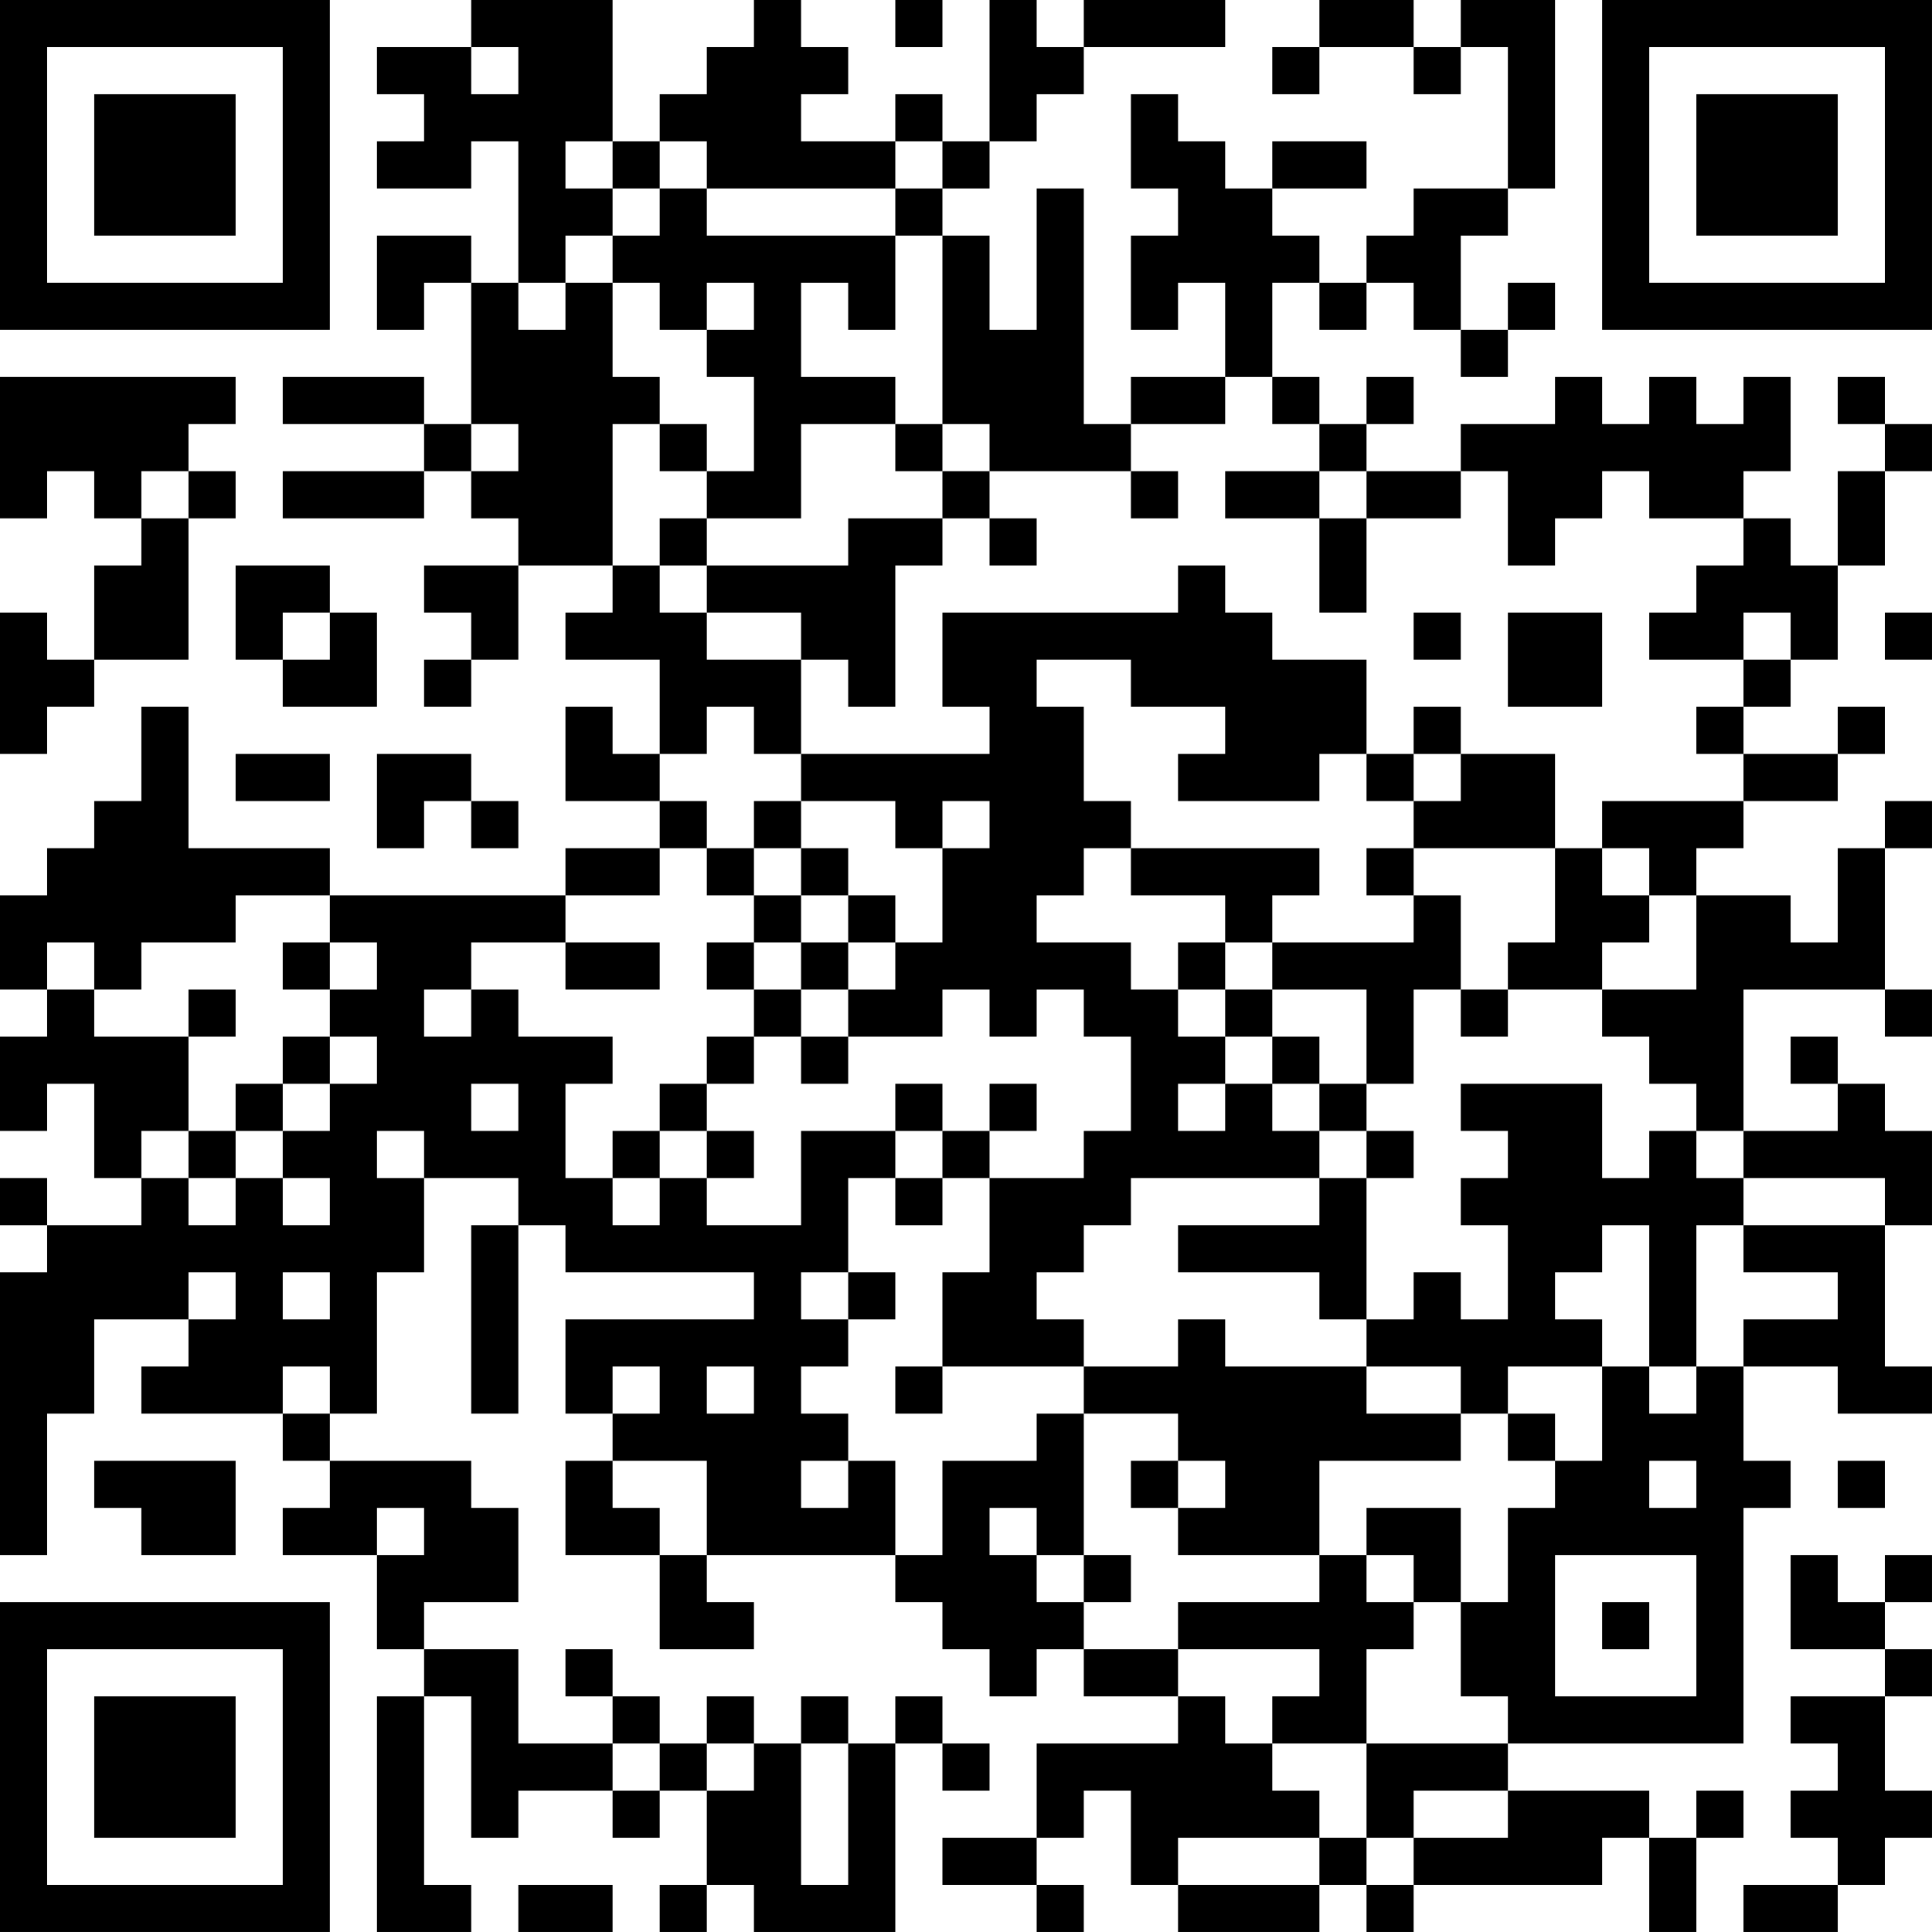 <?xml version="1.0" encoding="UTF-8"?>
<svg xmlns="http://www.w3.org/2000/svg" version="1.1" width="300" height="300" viewBox="0 0 300 300"><rect x="0" y="0" width="300" height="300" fill="#ffffff"/><g transform="scale(7.317)"><g transform="translate(0,0)"><path fill-rule="evenodd" d="M10 0L10 1L8 1L8 2L9 2L9 3L8 3L8 4L10 4L10 3L11 3L11 6L10 6L10 5L8 5L8 7L9 7L9 6L10 6L10 9L9 9L9 8L6 8L6 9L9 9L9 10L6 10L6 11L9 11L9 10L10 10L10 11L11 11L11 12L9 12L9 13L10 13L10 14L9 14L9 15L10 15L10 14L11 14L11 12L13 12L13 13L12 13L12 14L14 14L14 16L13 16L13 15L12 15L12 17L14 17L14 18L12 18L12 19L7 19L7 18L4 18L4 15L3 15L3 17L2 17L2 18L1 18L1 19L0 19L0 21L1 21L1 22L0 22L0 24L1 24L1 23L2 23L2 25L3 25L3 26L1 26L1 25L0 25L0 26L1 26L1 27L0 27L0 33L1 33L1 30L2 30L2 28L4 28L4 29L3 29L3 30L6 30L6 31L7 31L7 32L6 32L6 33L8 33L8 35L9 35L9 36L8 36L8 41L10 41L10 40L9 40L9 36L10 36L10 39L11 39L11 38L13 38L13 39L14 39L14 38L15 38L15 40L14 40L14 41L15 41L15 40L16 40L16 41L19 41L19 37L20 37L20 38L21 38L21 37L20 37L20 36L19 36L19 37L18 37L18 36L17 36L17 37L16 37L16 36L15 36L15 37L14 37L14 36L13 36L13 35L12 35L12 36L13 36L13 37L11 37L11 35L9 35L9 34L11 34L11 32L10 32L10 31L7 31L7 30L8 30L8 27L9 27L9 25L11 25L11 26L10 26L10 30L11 30L11 26L12 26L12 27L16 27L16 28L12 28L12 30L13 30L13 31L12 31L12 33L14 33L14 35L16 35L16 34L15 34L15 33L19 33L19 34L20 34L20 35L21 35L21 36L22 36L22 35L23 35L23 36L25 36L25 37L22 37L22 39L20 39L20 40L22 40L22 41L23 41L23 40L22 40L22 39L23 39L23 38L24 38L24 40L25 40L25 41L28 41L28 40L29 40L29 41L30 41L30 40L34 40L34 39L35 39L35 41L36 41L36 39L37 39L37 38L36 38L36 39L35 39L35 38L32 38L32 37L37 37L37 32L38 32L38 31L37 31L37 29L39 29L39 30L41 30L41 29L40 29L40 26L41 26L41 24L40 24L40 23L39 23L39 22L38 22L38 23L39 23L39 24L37 24L37 21L40 21L40 22L41 22L41 21L40 21L40 18L41 18L41 17L40 17L40 18L39 18L39 20L38 20L38 19L36 19L36 18L37 18L37 17L39 17L39 16L40 16L40 15L39 15L39 16L37 16L37 15L38 15L38 14L39 14L39 12L40 12L40 10L41 10L41 9L40 9L40 8L39 8L39 9L40 9L40 10L39 10L39 12L38 12L38 11L37 11L37 10L38 10L38 8L37 8L37 9L36 9L36 8L35 8L35 9L34 9L34 8L33 8L33 9L31 9L31 10L29 10L29 9L30 9L30 8L29 8L29 9L28 9L28 8L27 8L27 6L28 6L28 7L29 7L29 6L30 6L30 7L31 7L31 8L32 8L32 7L33 7L33 6L32 6L32 7L31 7L31 5L32 5L32 4L33 4L33 0L31 0L31 1L30 1L30 0L28 0L28 1L27 1L27 2L28 2L28 1L30 1L30 2L31 2L31 1L32 1L32 4L30 4L30 5L29 5L29 6L28 6L28 5L27 5L27 4L29 4L29 3L27 3L27 4L26 4L26 3L25 3L25 2L24 2L24 4L25 4L25 5L24 5L24 7L25 7L25 6L26 6L26 8L24 8L24 9L23 9L23 4L22 4L22 7L21 7L21 5L20 5L20 4L21 4L21 3L22 3L22 2L23 2L23 1L26 1L26 0L23 0L23 1L22 1L22 0L21 0L21 3L20 3L20 2L19 2L19 3L17 3L17 2L18 2L18 1L17 1L17 0L16 0L16 1L15 1L15 2L14 2L14 3L13 3L13 0ZM19 0L19 1L20 1L20 0ZM10 1L10 2L11 2L11 1ZM12 3L12 4L13 4L13 5L12 5L12 6L11 6L11 7L12 7L12 6L13 6L13 8L14 8L14 9L13 9L13 12L14 12L14 13L15 13L15 14L17 14L17 16L16 16L16 15L15 15L15 16L14 16L14 17L15 17L15 18L14 18L14 19L12 19L12 20L10 20L10 21L9 21L9 22L10 22L10 21L11 21L11 22L13 22L13 23L12 23L12 25L13 25L13 26L14 26L14 25L15 25L15 26L17 26L17 24L19 24L19 25L18 25L18 27L17 27L17 28L18 28L18 29L17 29L17 30L18 30L18 31L17 31L17 32L18 32L18 31L19 31L19 33L20 33L20 31L22 31L22 30L23 30L23 33L22 33L22 32L21 32L21 33L22 33L22 34L23 34L23 35L25 35L25 36L26 36L26 37L27 37L27 38L28 38L28 39L25 39L25 40L28 40L28 39L29 39L29 40L30 40L30 39L32 39L32 38L30 38L30 39L29 39L29 37L32 37L32 36L31 36L31 34L32 34L32 32L33 32L33 31L34 31L34 29L35 29L35 30L36 30L36 29L37 29L37 28L39 28L39 27L37 27L37 26L40 26L40 25L37 25L37 24L36 24L36 23L35 23L35 22L34 22L34 21L36 21L36 19L35 19L35 18L34 18L34 17L37 17L37 16L36 16L36 15L37 15L37 14L38 14L38 13L37 13L37 14L35 14L35 13L36 13L36 12L37 12L37 11L35 11L35 10L34 10L34 11L33 11L33 12L32 12L32 10L31 10L31 11L29 11L29 10L28 10L28 9L27 9L27 8L26 8L26 9L24 9L24 10L21 10L21 9L20 9L20 5L19 5L19 4L20 4L20 3L19 3L19 4L15 4L15 3L14 3L14 4L13 4L13 3ZM14 4L14 5L13 5L13 6L14 6L14 7L15 7L15 8L16 8L16 10L15 10L15 9L14 9L14 10L15 10L15 11L14 11L14 12L15 12L15 13L17 13L17 14L18 14L18 15L19 15L19 12L20 12L20 11L21 11L21 12L22 12L22 11L21 11L21 10L20 10L20 9L19 9L19 8L17 8L17 6L18 6L18 7L19 7L19 5L15 5L15 4ZM15 6L15 7L16 7L16 6ZM0 8L0 11L1 11L1 10L2 10L2 11L3 11L3 12L2 12L2 14L1 14L1 13L0 13L0 16L1 16L1 15L2 15L2 14L4 14L4 11L5 11L5 10L4 10L4 9L5 9L5 8ZM10 9L10 10L11 10L11 9ZM17 9L17 11L15 11L15 12L18 12L18 11L20 11L20 10L19 10L19 9ZM3 10L3 11L4 11L4 10ZM24 10L24 11L25 11L25 10ZM26 10L26 11L28 11L28 13L29 13L29 11L28 11L28 10ZM5 12L5 14L6 14L6 15L8 15L8 13L7 13L7 12ZM25 12L25 13L20 13L20 15L21 15L21 16L17 16L17 17L16 17L16 18L15 18L15 19L16 19L16 20L15 20L15 21L16 21L16 22L15 22L15 23L14 23L14 24L13 24L13 25L14 25L14 24L15 24L15 25L16 25L16 24L15 24L15 23L16 23L16 22L17 22L17 23L18 23L18 22L20 22L20 21L21 21L21 22L22 22L22 21L23 21L23 22L24 22L24 24L23 24L23 25L21 25L21 24L22 24L22 23L21 23L21 24L20 24L20 23L19 23L19 24L20 24L20 25L19 25L19 26L20 26L20 25L21 25L21 27L20 27L20 29L19 29L19 30L20 30L20 29L23 29L23 30L25 30L25 31L24 31L24 32L25 32L25 33L28 33L28 34L25 34L25 35L28 35L28 36L27 36L27 37L29 37L29 35L30 35L30 34L31 34L31 32L29 32L29 33L28 33L28 31L31 31L31 30L32 30L32 31L33 31L33 30L32 30L32 29L34 29L34 28L33 28L33 27L34 27L34 26L35 26L35 29L36 29L36 26L37 26L37 25L36 25L36 24L35 24L35 25L34 25L34 23L31 23L31 24L32 24L32 25L31 25L31 26L32 26L32 28L31 28L31 27L30 27L30 28L29 28L29 25L30 25L30 24L29 24L29 23L30 23L30 21L31 21L31 22L32 22L32 21L34 21L34 20L35 20L35 19L34 19L34 18L33 18L33 16L31 16L31 15L30 15L30 16L29 16L29 14L27 14L27 13L26 13L26 12ZM6 13L6 14L7 14L7 13ZM30 13L30 14L31 14L31 13ZM32 13L32 15L34 15L34 13ZM40 13L40 14L41 14L41 13ZM22 14L22 15L23 15L23 17L24 17L24 18L23 18L23 19L22 19L22 20L24 20L24 21L25 21L25 22L26 22L26 23L25 23L25 24L26 24L26 23L27 23L27 24L28 24L28 25L24 25L24 26L23 26L23 27L22 27L22 28L23 28L23 29L25 29L25 28L26 28L26 29L29 29L29 30L31 30L31 29L29 29L29 28L28 28L28 27L25 27L25 26L28 26L28 25L29 25L29 24L28 24L28 23L29 23L29 21L27 21L27 20L30 20L30 19L31 19L31 21L32 21L32 20L33 20L33 18L30 18L30 17L31 17L31 16L30 16L30 17L29 17L29 16L28 16L28 17L25 17L25 16L26 16L26 15L24 15L24 14ZM5 16L5 17L7 17L7 16ZM8 16L8 18L9 18L9 17L10 17L10 18L11 18L11 17L10 17L10 16ZM17 17L17 18L16 18L16 19L17 19L17 20L16 20L16 21L17 21L17 22L18 22L18 21L19 21L19 20L20 20L20 18L21 18L21 17L20 17L20 18L19 18L19 17ZM17 18L17 19L18 19L18 20L17 20L17 21L18 21L18 20L19 20L19 19L18 19L18 18ZM24 18L24 19L26 19L26 20L25 20L25 21L26 21L26 22L27 22L27 23L28 23L28 22L27 22L27 21L26 21L26 20L27 20L27 19L28 19L28 18ZM29 18L29 19L30 19L30 18ZM5 19L5 20L3 20L3 21L2 21L2 20L1 20L1 21L2 21L2 22L4 22L4 24L3 24L3 25L4 25L4 26L5 26L5 25L6 25L6 26L7 26L7 25L6 25L6 24L7 24L7 23L8 23L8 22L7 22L7 21L8 21L8 20L7 20L7 19ZM6 20L6 21L7 21L7 20ZM12 20L12 21L14 21L14 20ZM4 21L4 22L5 22L5 21ZM6 22L6 23L5 23L5 24L4 24L4 25L5 25L5 24L6 24L6 23L7 23L7 22ZM10 23L10 24L11 24L11 23ZM8 24L8 25L9 25L9 24ZM4 27L4 28L5 28L5 27ZM6 27L6 28L7 28L7 27ZM18 27L18 28L19 28L19 27ZM6 29L6 30L7 30L7 29ZM13 29L13 30L14 30L14 29ZM15 29L15 30L16 30L16 29ZM2 31L2 32L3 32L3 33L5 33L5 31ZM13 31L13 32L14 32L14 33L15 33L15 31ZM25 31L25 32L26 32L26 31ZM35 31L35 32L36 32L36 31ZM39 31L39 32L40 32L40 31ZM8 32L8 33L9 33L9 32ZM23 33L23 34L24 34L24 33ZM29 33L29 34L30 34L30 33ZM33 33L33 36L36 36L36 33ZM38 33L38 35L40 35L40 36L38 36L38 37L39 37L39 38L38 38L38 39L39 39L39 40L37 40L37 41L39 41L39 40L40 40L40 39L41 39L41 38L40 38L40 36L41 36L41 35L40 35L40 34L41 34L41 33L40 33L40 34L39 34L39 33ZM34 34L34 35L35 35L35 34ZM13 37L13 38L14 38L14 37ZM15 37L15 38L16 38L16 37ZM17 37L17 40L18 40L18 37ZM11 40L11 41L13 41L13 40ZM0 0L0 7L7 7L7 0ZM1 1L1 6L6 6L6 1ZM2 2L2 5L5 5L5 2ZM34 0L34 7L41 7L41 0ZM35 1L35 6L40 6L40 1ZM36 2L36 5L39 5L39 2ZM0 34L0 41L7 41L7 34ZM1 35L1 40L6 40L6 35ZM2 36L2 39L5 39L5 36Z" fill="#000000"/></g></g></svg>
